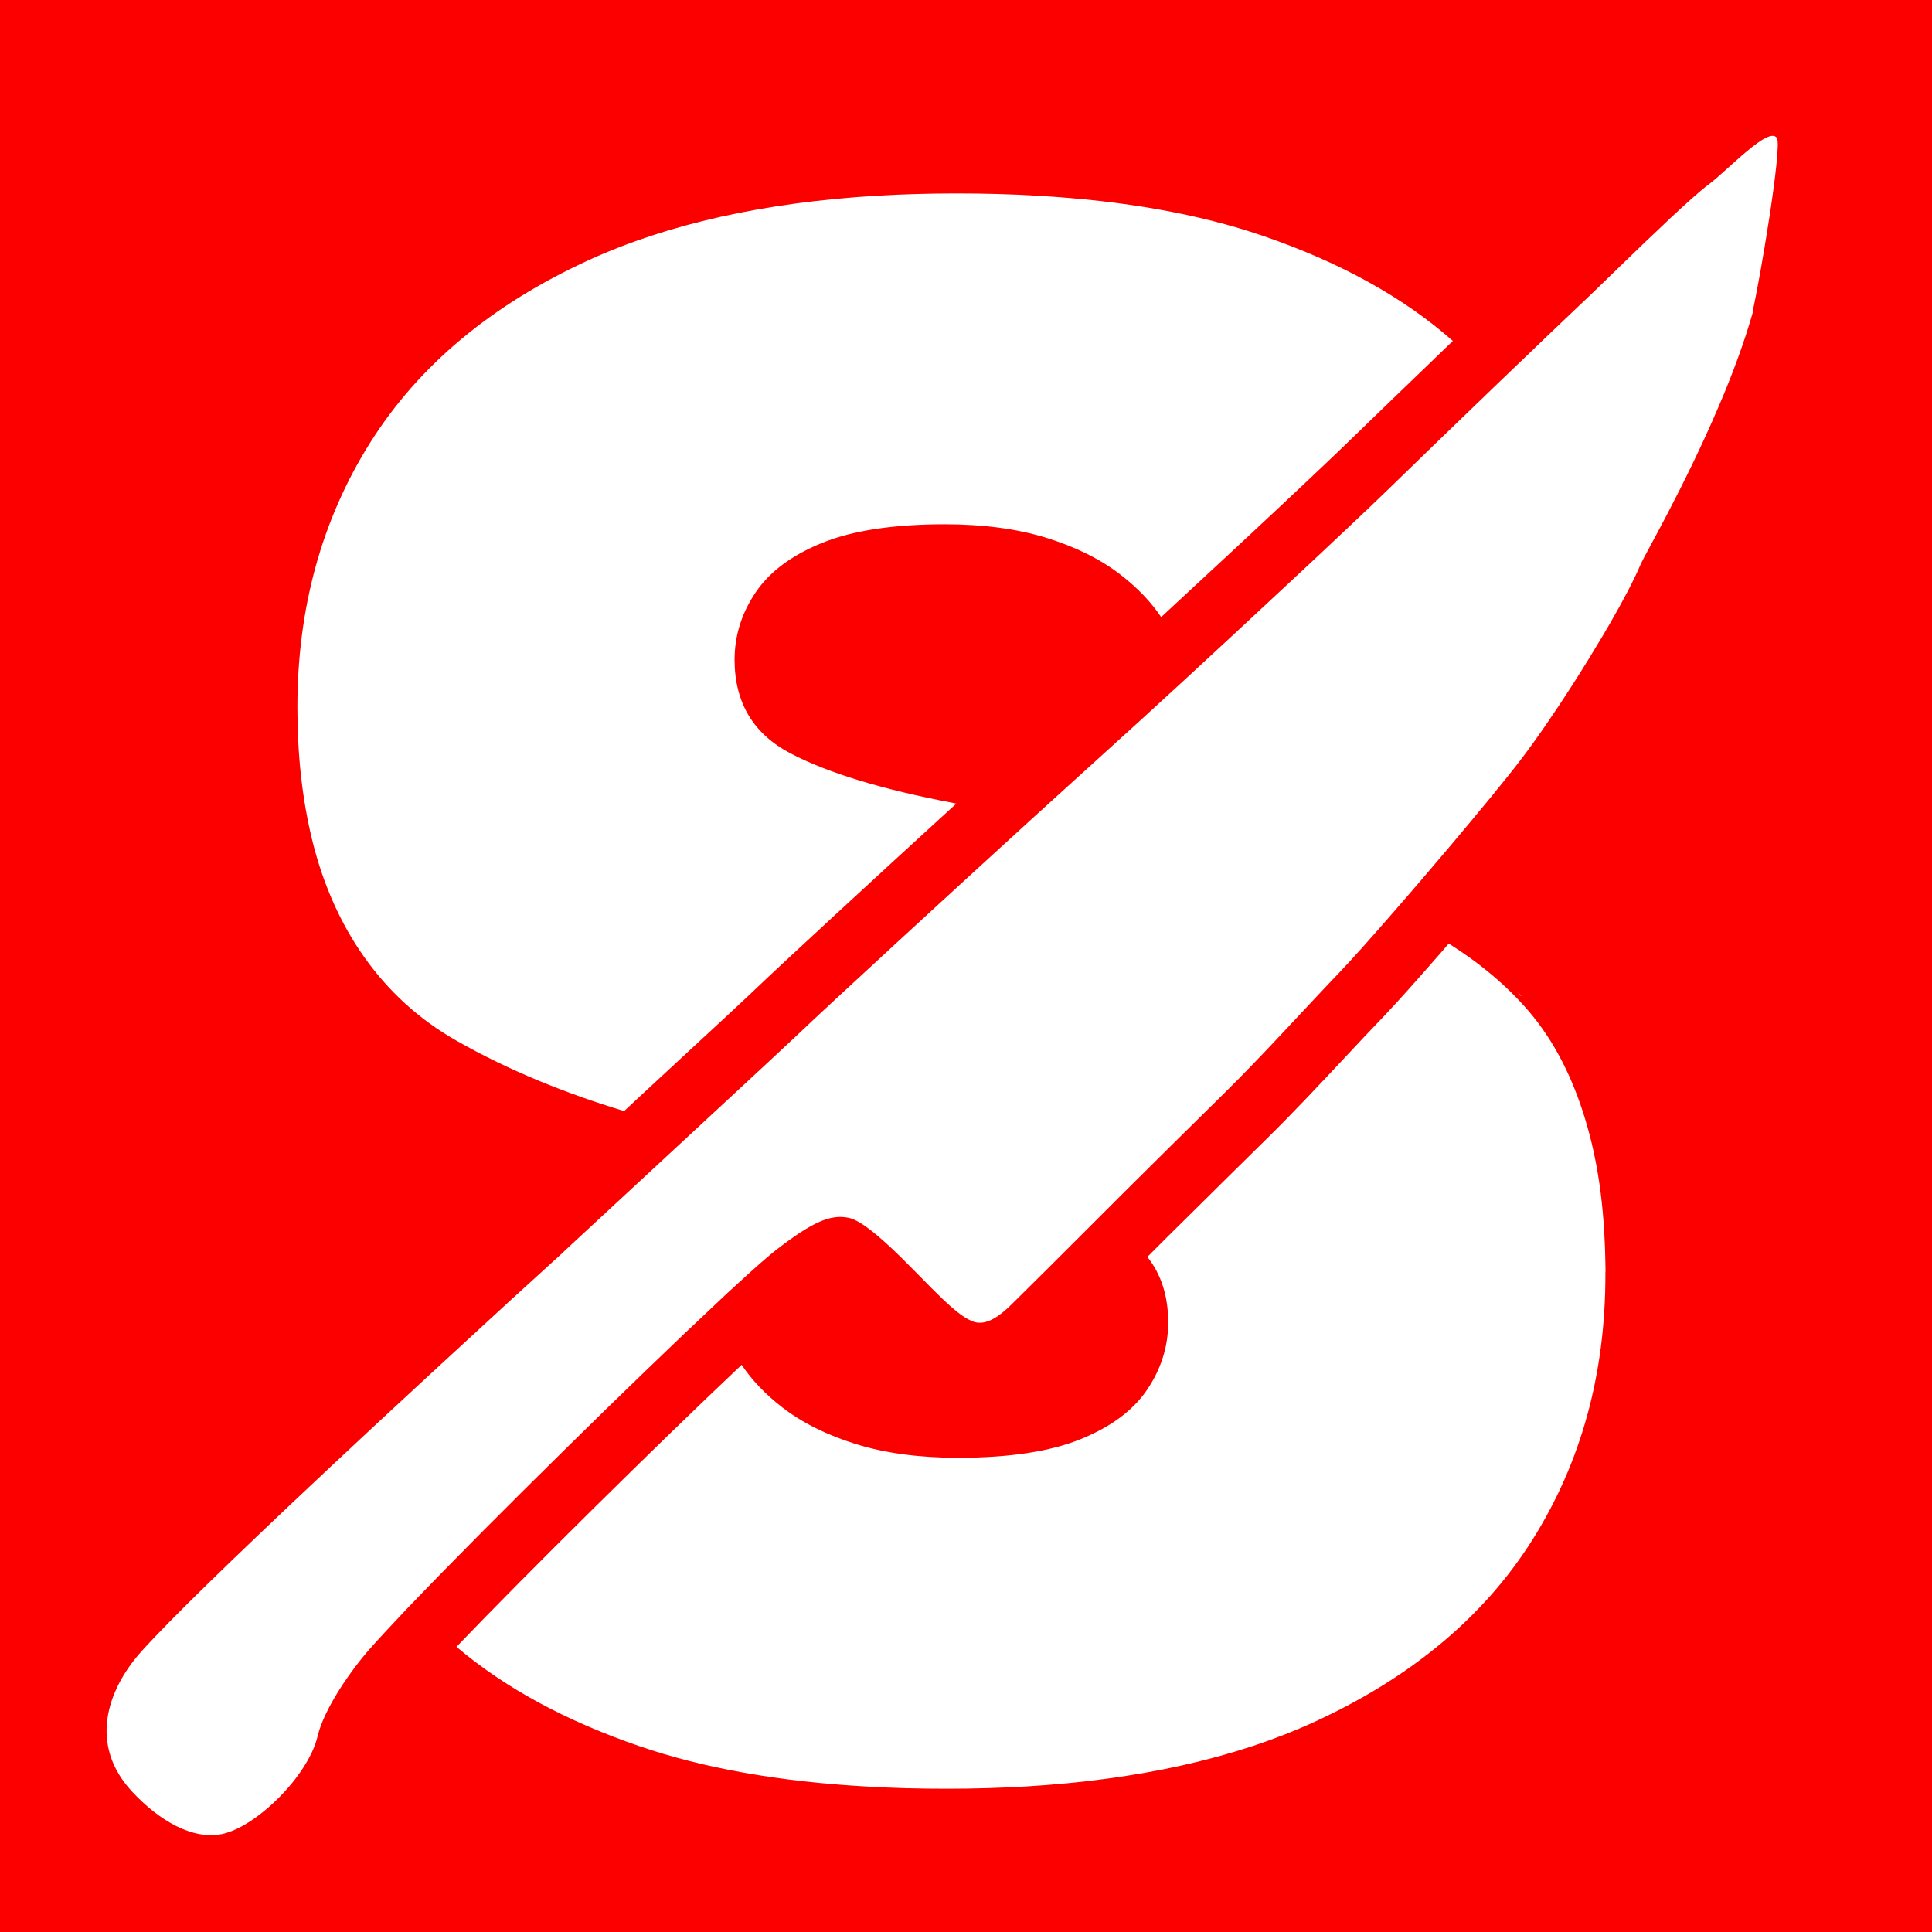 <svg xmlns="http://www.w3.org/2000/svg" id="Layer_2" viewBox="0 0 145.52 145.52"><defs><style>.cls-1{fill:#fc0000;}.cls-2{fill:#fff;}</style></defs><g id="Layer_2-2"><rect class="cls-1" width="145.52" height="145.52"></rect><path class="cls-2" d="m114.33,74.75c.06.08.13.16.2.25h.05l-.25-.25Z"></path><path class="cls-2" d="m47.02,83.69c-4.4-1.33-8.67-3.05-12.63-5.3-5.74-3.25-9.25-8.65-10.83-14.93-.83-3.32-1.16-6.75-1.16-10.16v-.02c0-7.48,1.83-14.13,5.49-19.95,3.66-5.81,9.15-10.39,16.46-13.74,5.98-2.73,13.22-4.34,21.72-4.85,1.91-.11,3.89-.17,5.94-.17s4.13.05,6.08.17c6.56.37,12.23,1.38,17.02,3.02,5.84,2,10.61,4.64,14.32,7.92-3.11,2.99-6.48,6.25-8.12,7.84-1.22,1.18-4.14,3.94-7.9,7.44-1.88,1.75-3.92,3.64-5.95,5.52-.78-1.16-1.8-2.22-3.07-3.2-1.5-1.16-3.36-2.08-5.57-2.77-2.21-.68-4.76-1.02-7.66-1.02-3.86,0-6.94.47-9.23,1.4-2.3.93-3.97,2.18-5.02,3.74-1.05,1.56-1.58,3.25-1.58,5.06,0,3.23,1.41,5.59,4.22,7.06,2.81,1.47,6.91,2.72,12.3,3.74l.18.04c-5.77,5.27-13.18,12.1-15.14,13.98-.21.2-.97.92-2.06,1.93-.86.79-5.65,5.23-5.65,5.23-.72.66-1.44,1.34-2.15,2Z"></path><path class="cls-2" d="m120.92,95.77v.25c0,7.48-1.83,14.13-5.49,19.95-3.66,5.81-9.15,10.39-16.46,13.74-5.98,2.73-13.22,4.34-21.72,4.85-1.91.11-3.89.17-5.94.17s-4.13-.05-6.08-.17c-6.56-.37-12.23-1.38-17.02-3.02-5.58-1.91-10.19-4.41-13.83-7.5,0,0,.02-.02.02-.02,5.34-5.57,14.94-15.06,21.46-21.22.78,1.16,1.8,2.23,3.07,3.21,1.5,1.16,3.36,2.08,5.57,2.77,2.21.68,4.76,1.02,7.66,1.02,3.86,0,6.94-.47,9.23-1.4,2.3-.93,3.97-2.18,5.02-3.74,1.05-1.56,1.58-3.25,1.58-5.06,0-1.97-.53-3.62-1.57-4.93l1.51-1.51,1.72-1.7c1.72-1.7,3.59-3.56,5.63-5.56,2.1-2.06,4.07-4.17,5.99-6.22,1.01-1.08,2.03-2.17,3.07-3.25,1.09-1.14,2.82-3.11,4.09-4.56.22-.26.45-.52.69-.8,2.24,1.41,4.31,3.09,6.04,5.11.34.4.67.82.98,1.26,1.83,2.56,3.01,5.61,3.74,8.64.47,1.95.75,3.94.9,5.94.05.67.08,1.33.11,2,.02.59.03,1.18.04,1.77Z"></path><path class="cls-2" d="m132.04,23.47c-.67,2.37-1.59,4.82-2.59,7.15-2.58,6.05-5.62,11.27-5.87,11.87-.47,1.12-1.29,2.69-2.3,4.44-.19.33-.38.65-.58.99-.69,1.16-1.44,2.38-2.2,3.57-1.35,2.11-2.75,4.15-3.93,5.7-1.07,1.41-3.17,3.96-5.44,6.65-1.41,1.66-2.88,3.39-4.23,4.93-1.65,1.9-3.1,3.52-3.95,4.41-2.99,3.12-5.84,6.32-8.94,9.36-2.76,2.71-5.2,5.14-7.37,7.29l-2.1,2.1c-2.5,2.5-4.59,4.59-6.36,6.33-1.35,1.34-2.21,1.5-2.83,1.3-1.05-.35-2.43-1.8-3.18-2.53-1.56-1.55-4.69-4.97-6.23-5.3-1.37-.29-2.72.29-5.42,2.37-.58.44-1.6,1.34-2.93,2.56-.47.43-.99.9-1.53,1.42-6.32,5.91-17.11,16.52-23.04,22.71-.22.23-.44.45-.64.67-1,1.06-1.84,1.96-2.46,2.66-1.47,1.65-3.51,4.57-4,6.66-.7,2.97-4.59,6.81-7.19,7.36-2.21.46-4.73-.99-6.77-3.18-3.29-3.53-1.91-7.64.65-10.53,2.23-2.49,7.33-7.41,12.81-12.56.45-.43.9-.85,1.36-1.28,5.11-4.79,10.38-9.63,13.8-12.77,2.18-1.98,3.61-3.29,3.8-3.46.01-.02.12-.11.29-.28,1.16-1.07,5.56-5.15,9.65-8.94,2.13-1.97,4.17-3.87,5.64-5.23,1.12-1.04,1.89-1.76,2.1-1.96,2.26-2.17,11.99-11.1,17.7-16.31,1.44-1.31,2.63-2.39,3.37-3.06,1.38-1.25,2.96-2.68,4.63-4.2,1.12-1.02,2.28-2.09,3.46-3.17,2.49-2.3,5.04-4.66,7.34-6.81,3.63-3.37,6.64-6.22,7.96-7.5,1.65-1.61,5.04-4.89,8.16-7.89,2.95-2.83,5.65-5.42,6.39-6.11.61-.56,1.7-1.63,2.97-2.86,2.39-2.31,5.35-5.17,6.66-6.15,1.4-1.03,4.54-4.45,5.14-3.49.41.66-1.31,10.87-1.84,13.08Z"></path></g></svg>